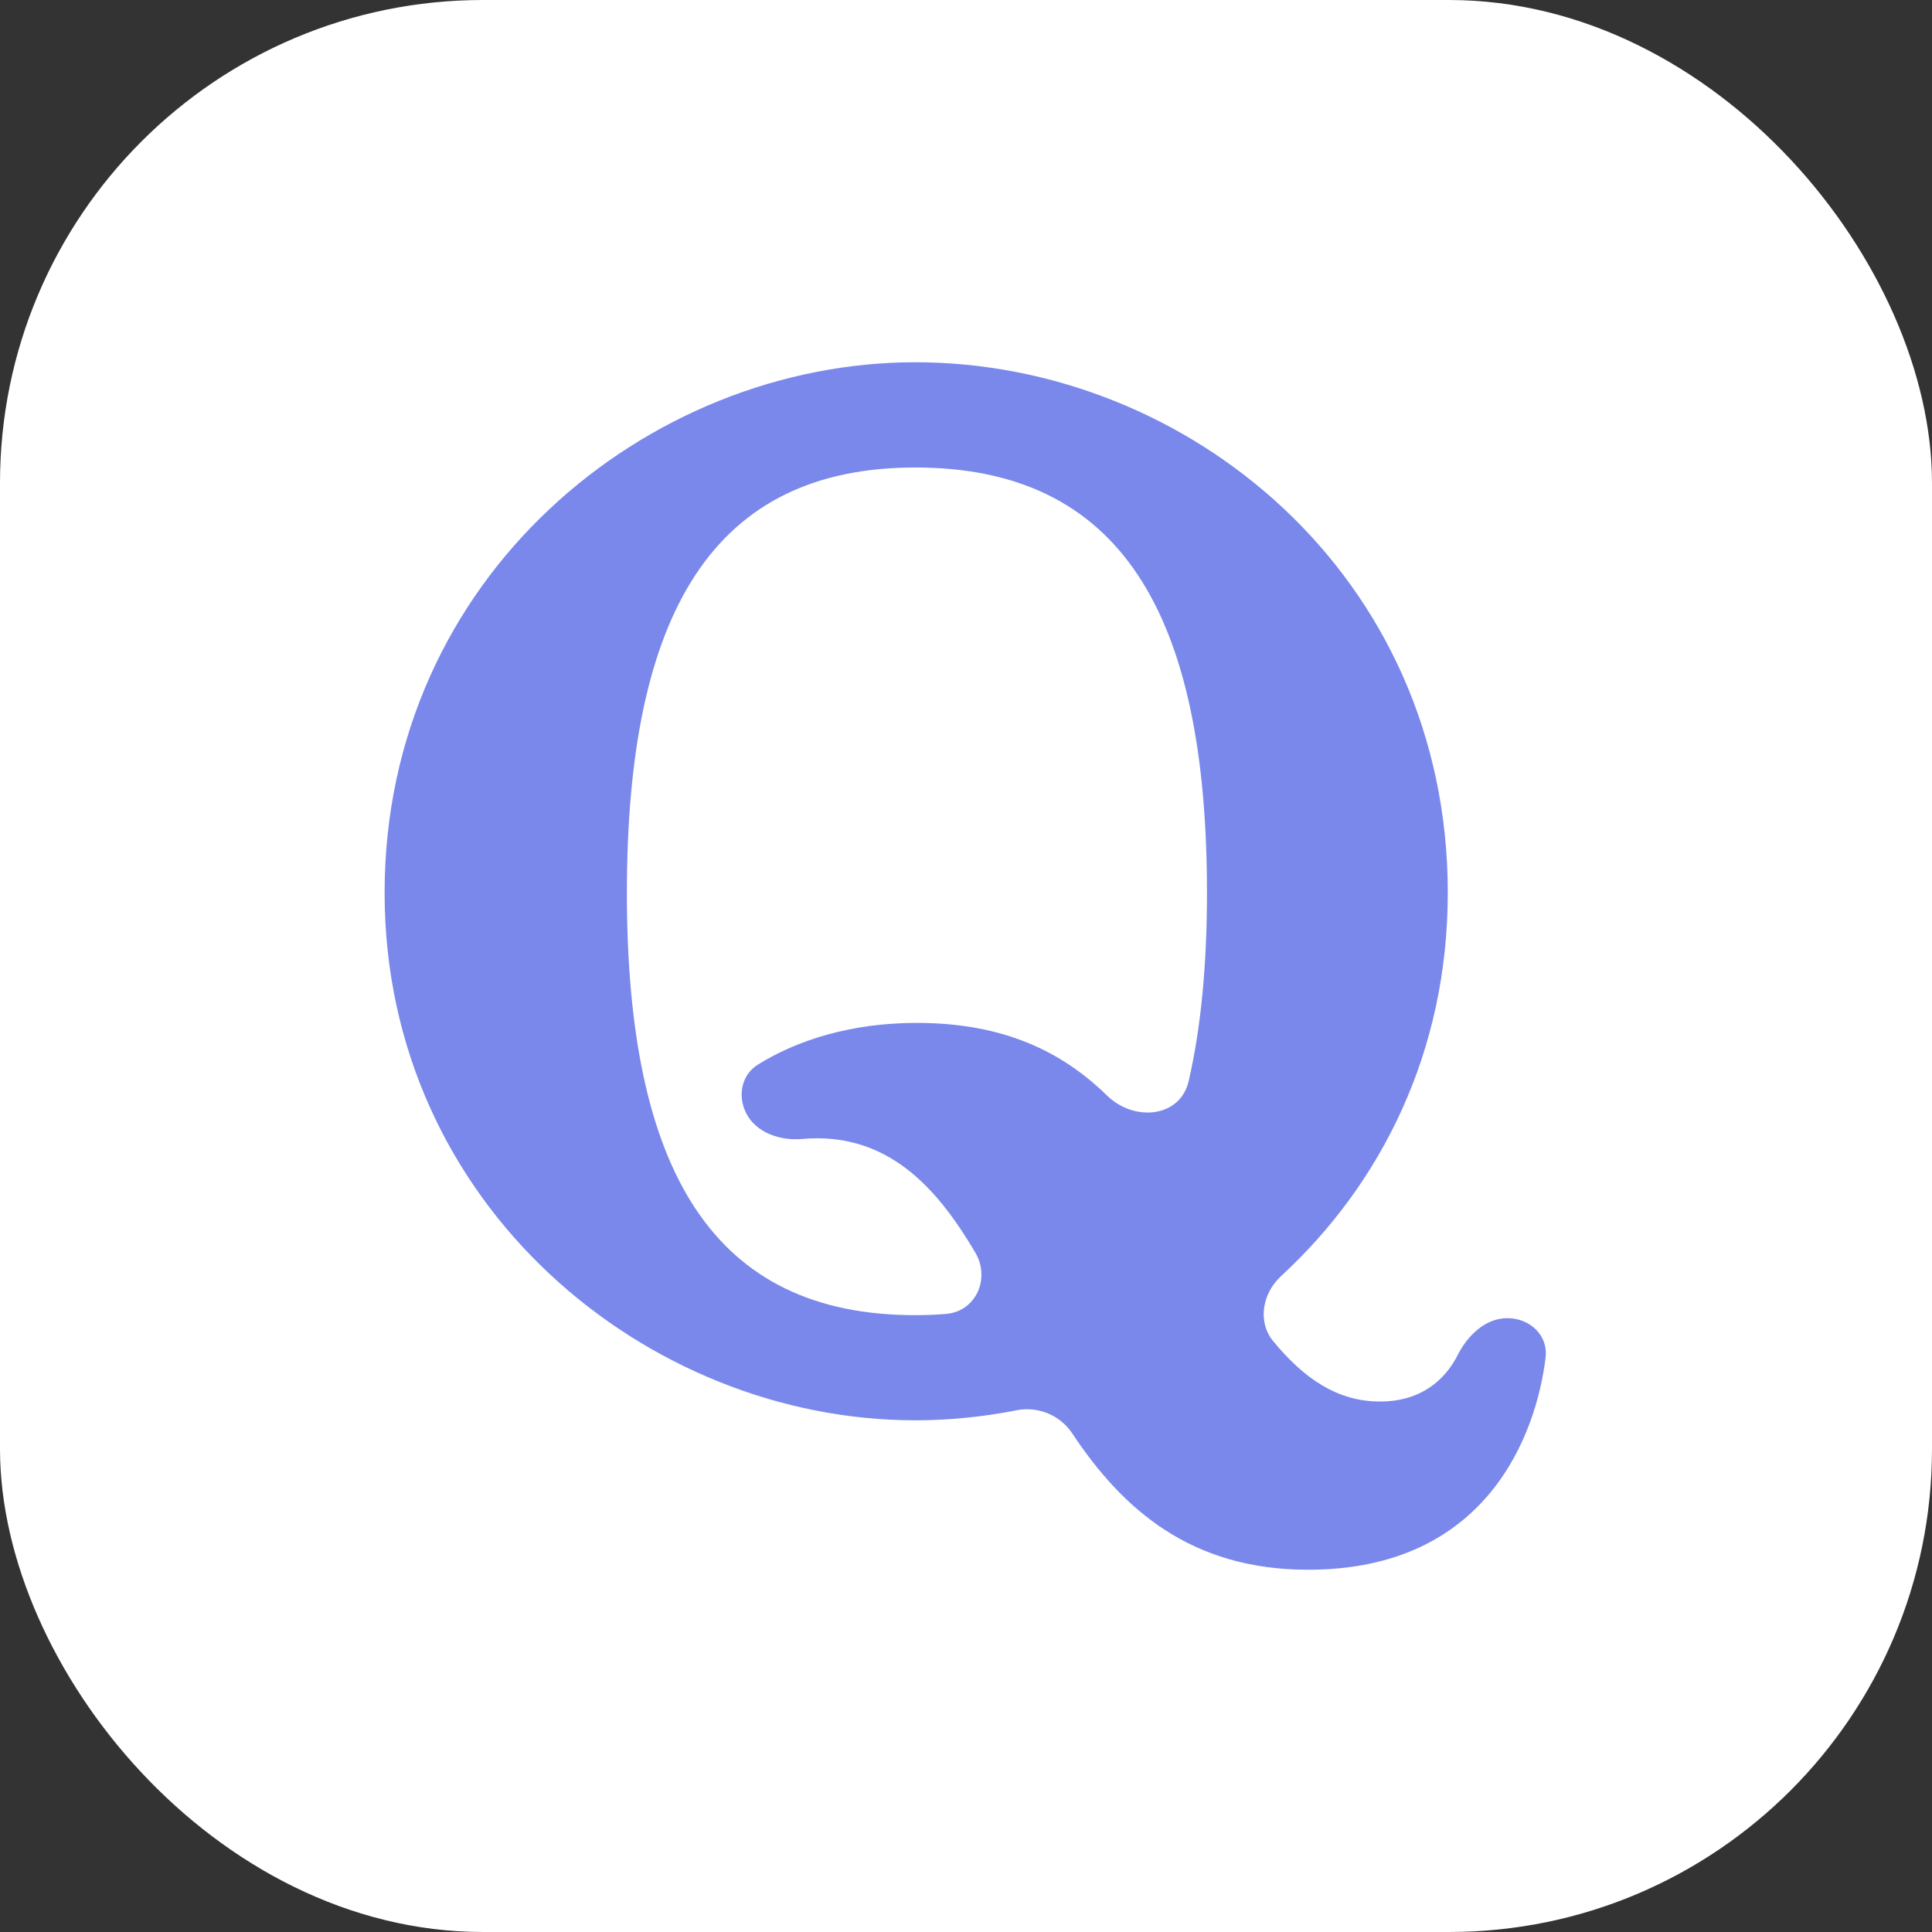 <?xml version="1.0" encoding="UTF-8"?> <svg xmlns="http://www.w3.org/2000/svg" width="40" height="40" viewBox="0 0 40 40" fill="none"><rect x="0" y="0" width="40" height="40" fill="#333333" stroke="none"/> <rect x="0.5" y="0.5" width="39" height="39" rx="9.5" fill="white"></rect> <path d="M19.581 27.204C20.204 27.155 20.51 26.474 20.193 25.935C19.434 24.643 18.475 23.567 16.916 23.567C16.818 23.567 16.72 23.571 16.622 23.58C16.158 23.624 15.652 23.457 15.445 23.04V23.04C15.269 22.687 15.352 22.254 15.686 22.045C16.497 21.538 17.617 21.178 18.979 21.178C20.79 21.178 21.995 21.779 22.921 22.683C23.483 23.231 24.437 23.143 24.612 22.377C24.866 21.269 24.989 19.968 24.989 18.484C24.989 12.666 23.178 9.679 18.948 9.679C14.78 9.679 12.979 12.666 12.979 18.484C12.979 24.272 14.78 27.229 18.948 27.229C19.166 27.229 19.377 27.221 19.581 27.204ZM22.199 29.676C21.949 29.299 21.493 29.111 21.049 29.198C20.362 29.334 19.653 29.406 18.948 29.406C13.398 29.406 7.963 24.956 7.963 18.484C7.963 11.951 13.398 7.5 18.948 7.5C24.592 7.5 29.975 11.919 29.975 18.484C29.975 21.775 28.598 24.51 26.521 26.422C26.137 26.777 26.029 27.366 26.362 27.77C26.998 28.541 27.689 29.017 28.572 29.017C29.412 29.017 29.914 28.577 30.178 28.058C30.385 27.65 30.751 27.291 31.209 27.291V27.291C31.673 27.291 32.056 27.646 32 28.106C31.809 29.68 30.8 32.5 27.084 32.5C24.662 32.5 23.247 31.256 22.199 29.676Z" fill="#7A88EB"></path> <rect x="0.5" y="0.5" width="39" height="39" rx="9.5" stroke="white"></rect> </svg> 